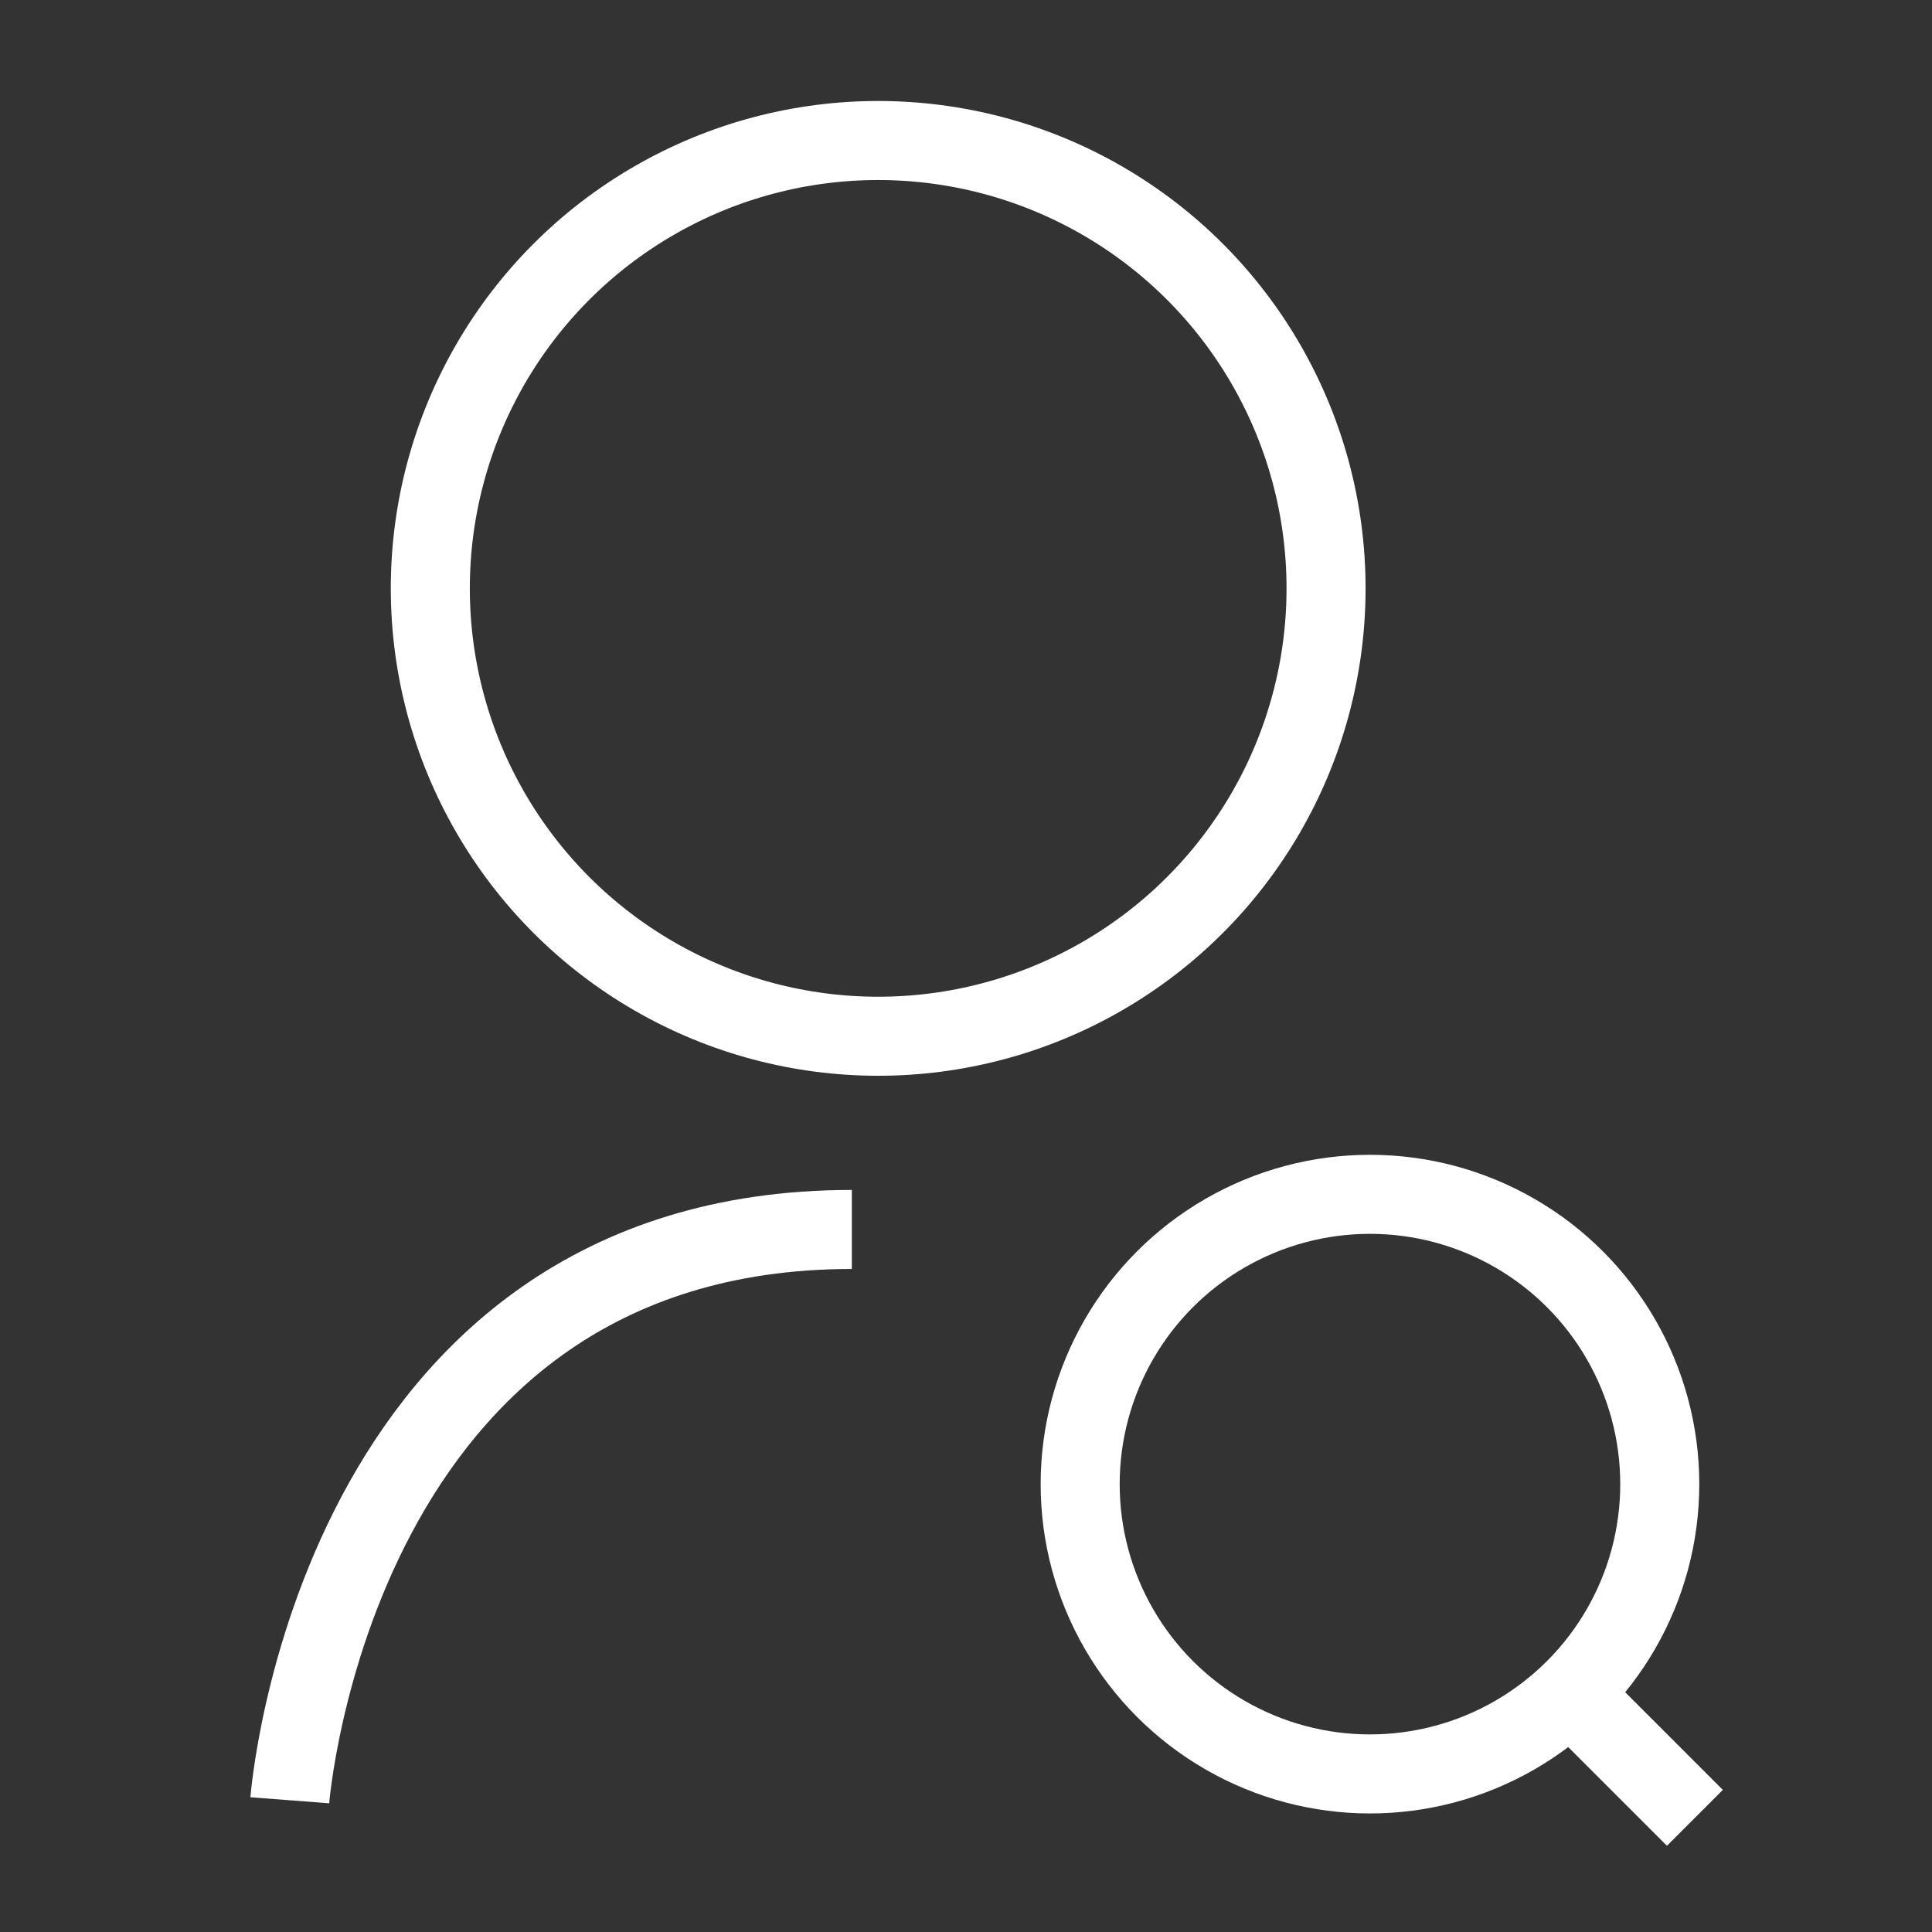 <?xml version="1.0" encoding="UTF-8"?>
<svg xmlns="http://www.w3.org/2000/svg" version="1.1" viewBox="0 0 22 22">
  <rect x="0" y="0" width="22" height="22" fill="#333333" stroke="none"/>
  <defs>
    <style>
      .cls-1, .cls-2 {
        fill: none;
      }

      .cls-2 {
        stroke: #fff;
        stroke-width: .9px;
      }
    </style>
  </defs>
  <!-- Generator: Adobe Illustrator 28.7.1, SVG Export Plug-In . SVG Version: 1.2.0 Build 142)  -->
  <g>
    <g id="Laag_1">
      <g id="Group_142">
        <g id="Ellipse_24">
          <circle class="cls-1" cx="10" cy="6.7" r="5.6"/>
          <circle class="cls-2" cx="10" cy="6.7" r="5.1"/>
        </g>
        <g id="Ellipse_25">
          <circle class="cls-1" cx="15.6" cy="16.9" r="3.7"/>
          <circle class="cls-2" cx="15.6" cy="16.9" r="3.3"/>
        </g>
        <line id="Line_100" class="cls-2" x1="17.9" y1="19.3" x2="19.3" y2="20.7"/>
        <path id="Path_126" class="cls-2" d="M3.3,20.5s.5-6.5,6.4-6.5"/>
      </g>
    </g>
  </g>
</svg>